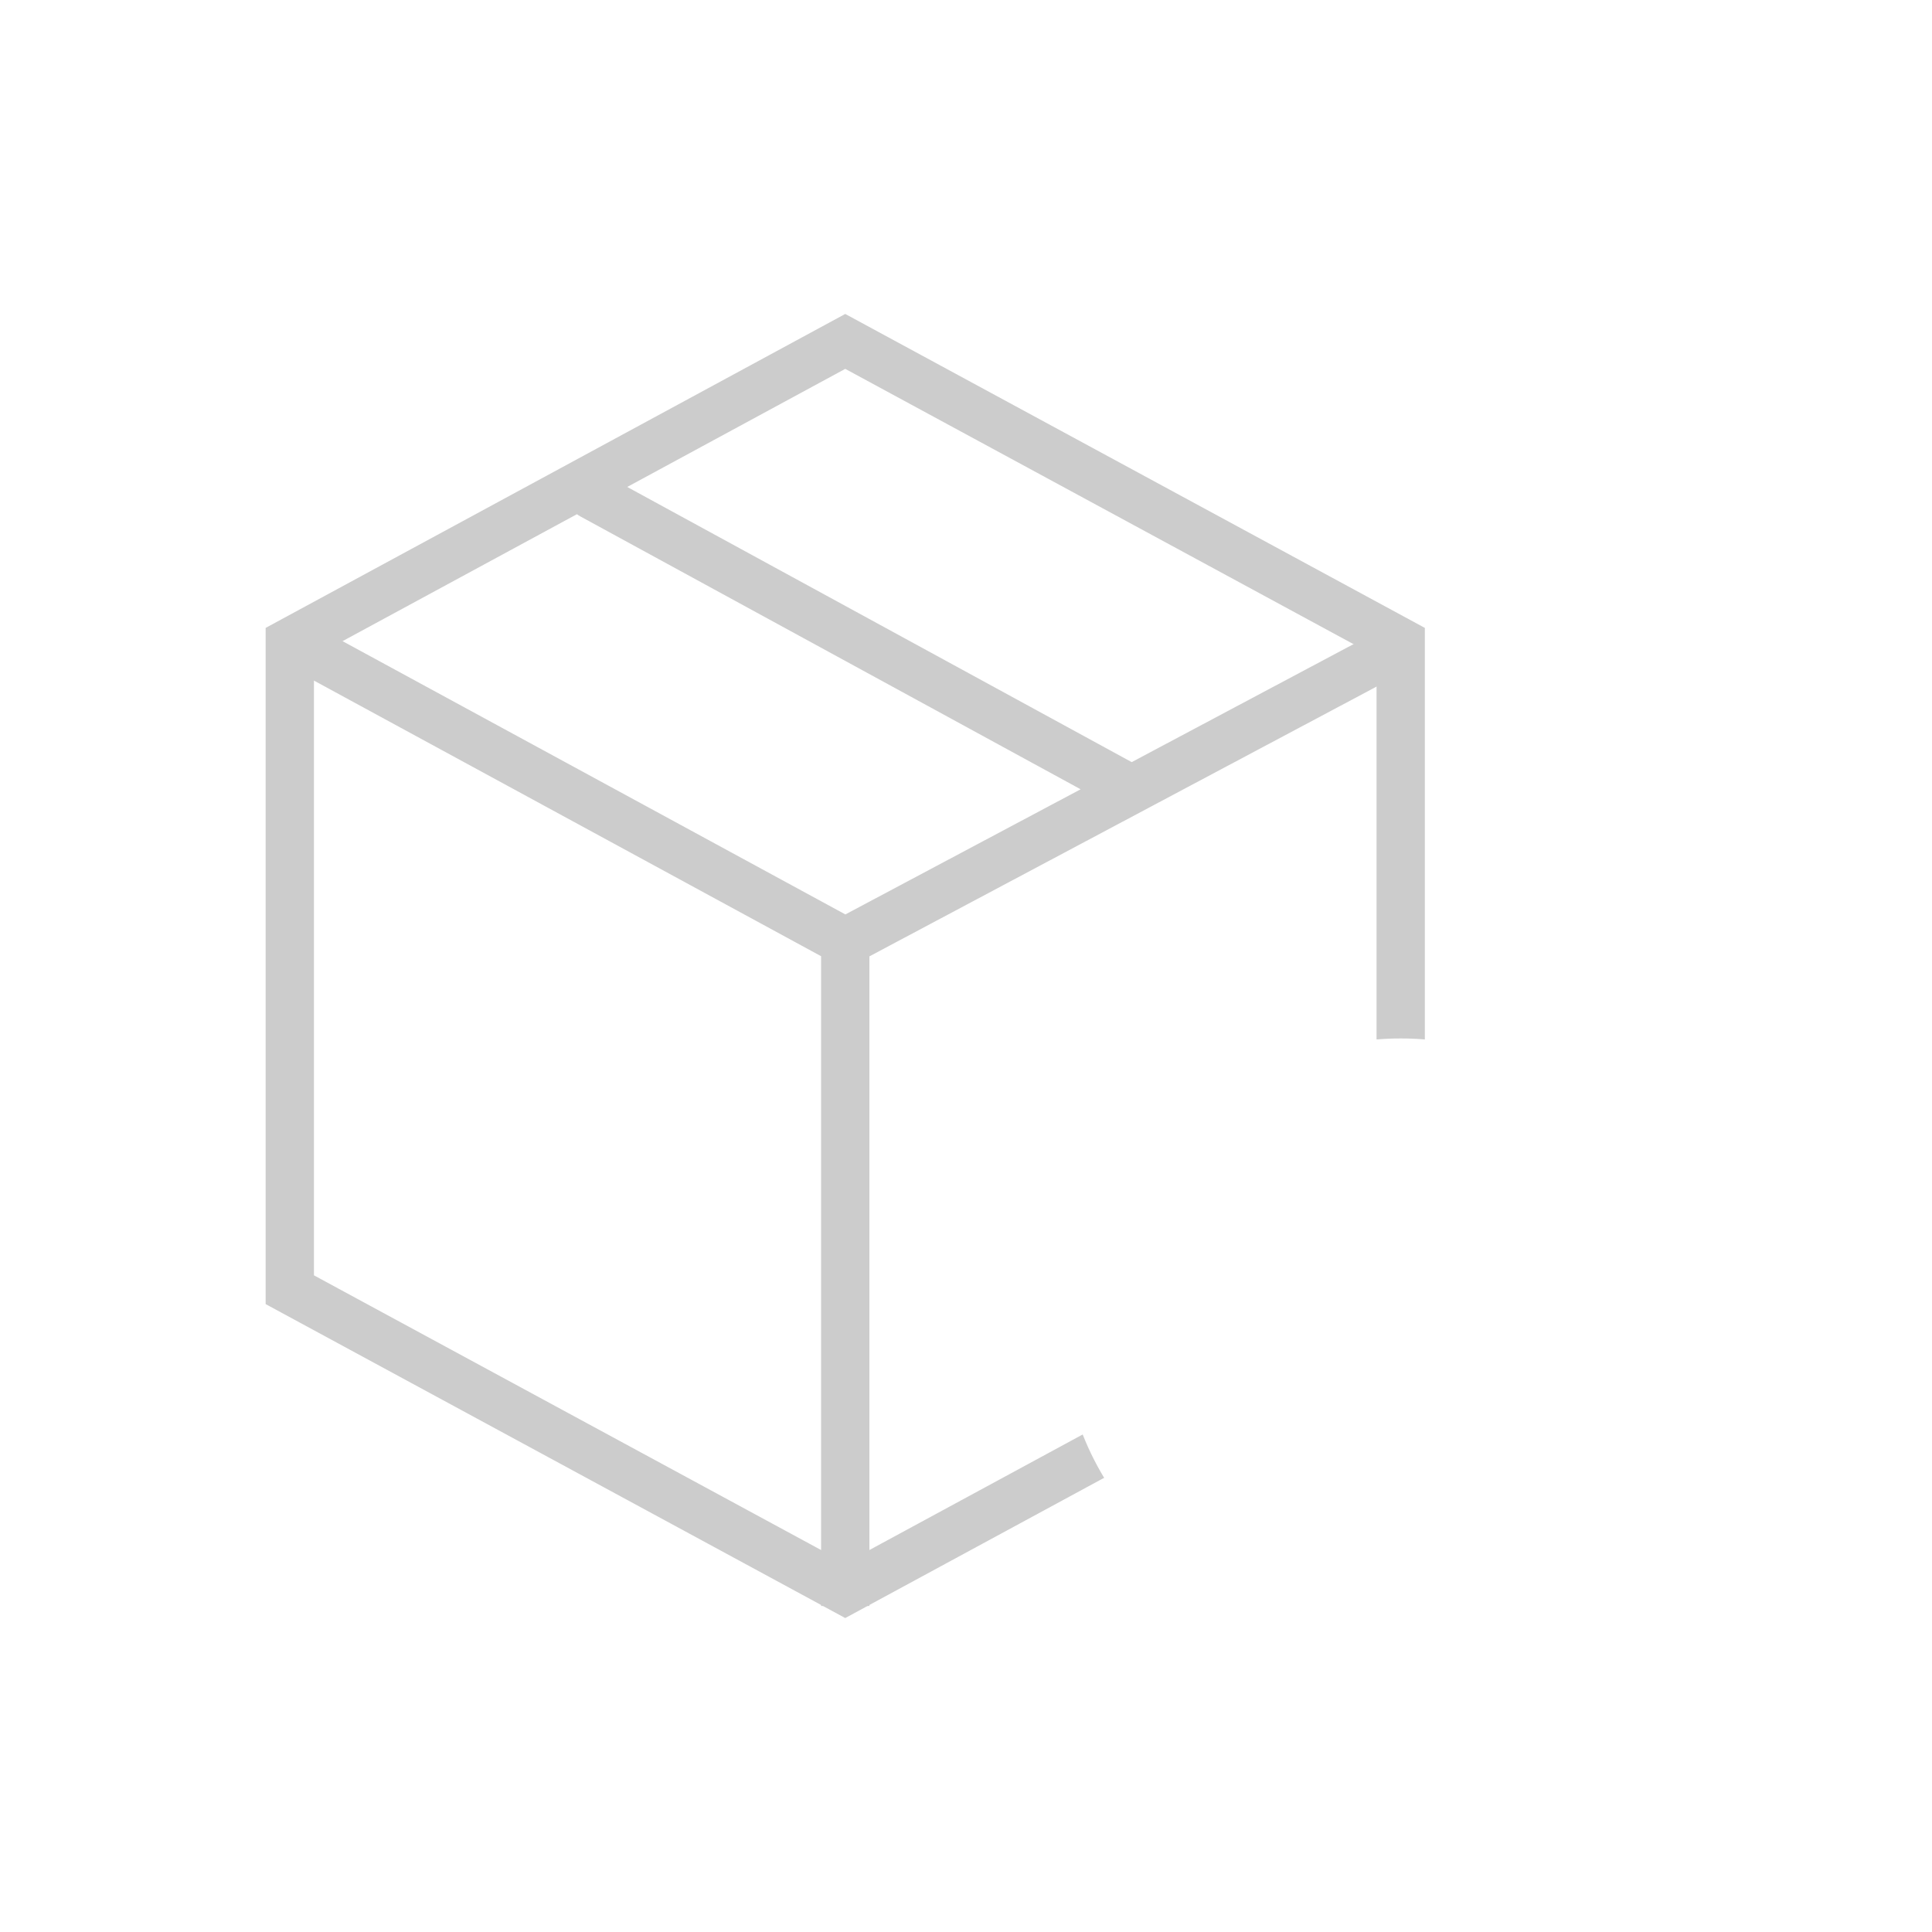 <svg width="80" height="80" viewBox="0 0 80 80" fill="none" xmlns="http://www.w3.org/2000/svg">
<path d="M59 26V43.041C58.67 43.014 58.337 43 58 43C57.663 43 57.33 43.014 57 43.041V27.19L35 15.274L13 27.19V52.809L35 64.725L46.516 58.486C46.712 59.135 46.964 59.76 47.263 60.357L35 67L11 54V26L35 13L59 26Z" fill="#CCCCCC"/>
<path d="M24.979 19.622C24.494 19.358 23.887 19.536 23.622 20.021C23.358 20.506 23.536 21.113 24.021 21.378L24.979 19.622ZM12 26.5L11.523 27.379L34.523 39.879L35 39L35.477 38.121L12.477 25.621L12 26.5ZM35 39L35.47 39.883L58.97 27.383L58.5 26.5L58.03 25.617L34.53 38.117L35 39ZM24.5 20.5L24.021 21.378L46.021 33.378L46.5 32.5L46.979 31.622L24.979 19.622L24.5 20.5ZM35 66.5H36V39H35H34V66.5H35Z" fill="#CCCCCC"/>
<g filter="url(#filter0_d_5894_113)">
<circle cx="58" cy="55" r="11" stroke="white" stroke-width="2"/>
<path d="M57.515 55.462L54 51.906" stroke="white" stroke-width="2" stroke-linecap="round"/>
<path d="M58 45.5V48" stroke="white" stroke-width="2" stroke-linecap="round"/>
</g>
<defs>
<filter id="filter0_d_5894_113" x="37" y="36" width="38" height="38" filterUnits="userSpaceOnUse" color-interpolation-filters="sRGB">
<feFlood flood-opacity="0" result="BackgroundImageFix"/>
<feColorMatrix in="SourceAlpha" type="matrix" values="0 0 0 0 0 0 0 0 0 0 0 0 0 0 0 0 0 0 127 0" result="hardAlpha"/>
<feOffset dx="-2"/>
<feGaussianBlur stdDeviation="3.5"/>
<feComposite in2="hardAlpha" operator="out"/>
<feColorMatrix type="matrix" values="0 0 0 0 0 0 0 0 0 0 0 0 0 0 0 0 0 0 0.6 0"/>
<feBlend mode="normal" in2="BackgroundImageFix" result="effect1_dropShadow_5894_113"/>
<feBlend mode="normal" in="SourceGraphic" in2="effect1_dropShadow_5894_113" result="shape"/>
</filter>
</defs>
</svg>
